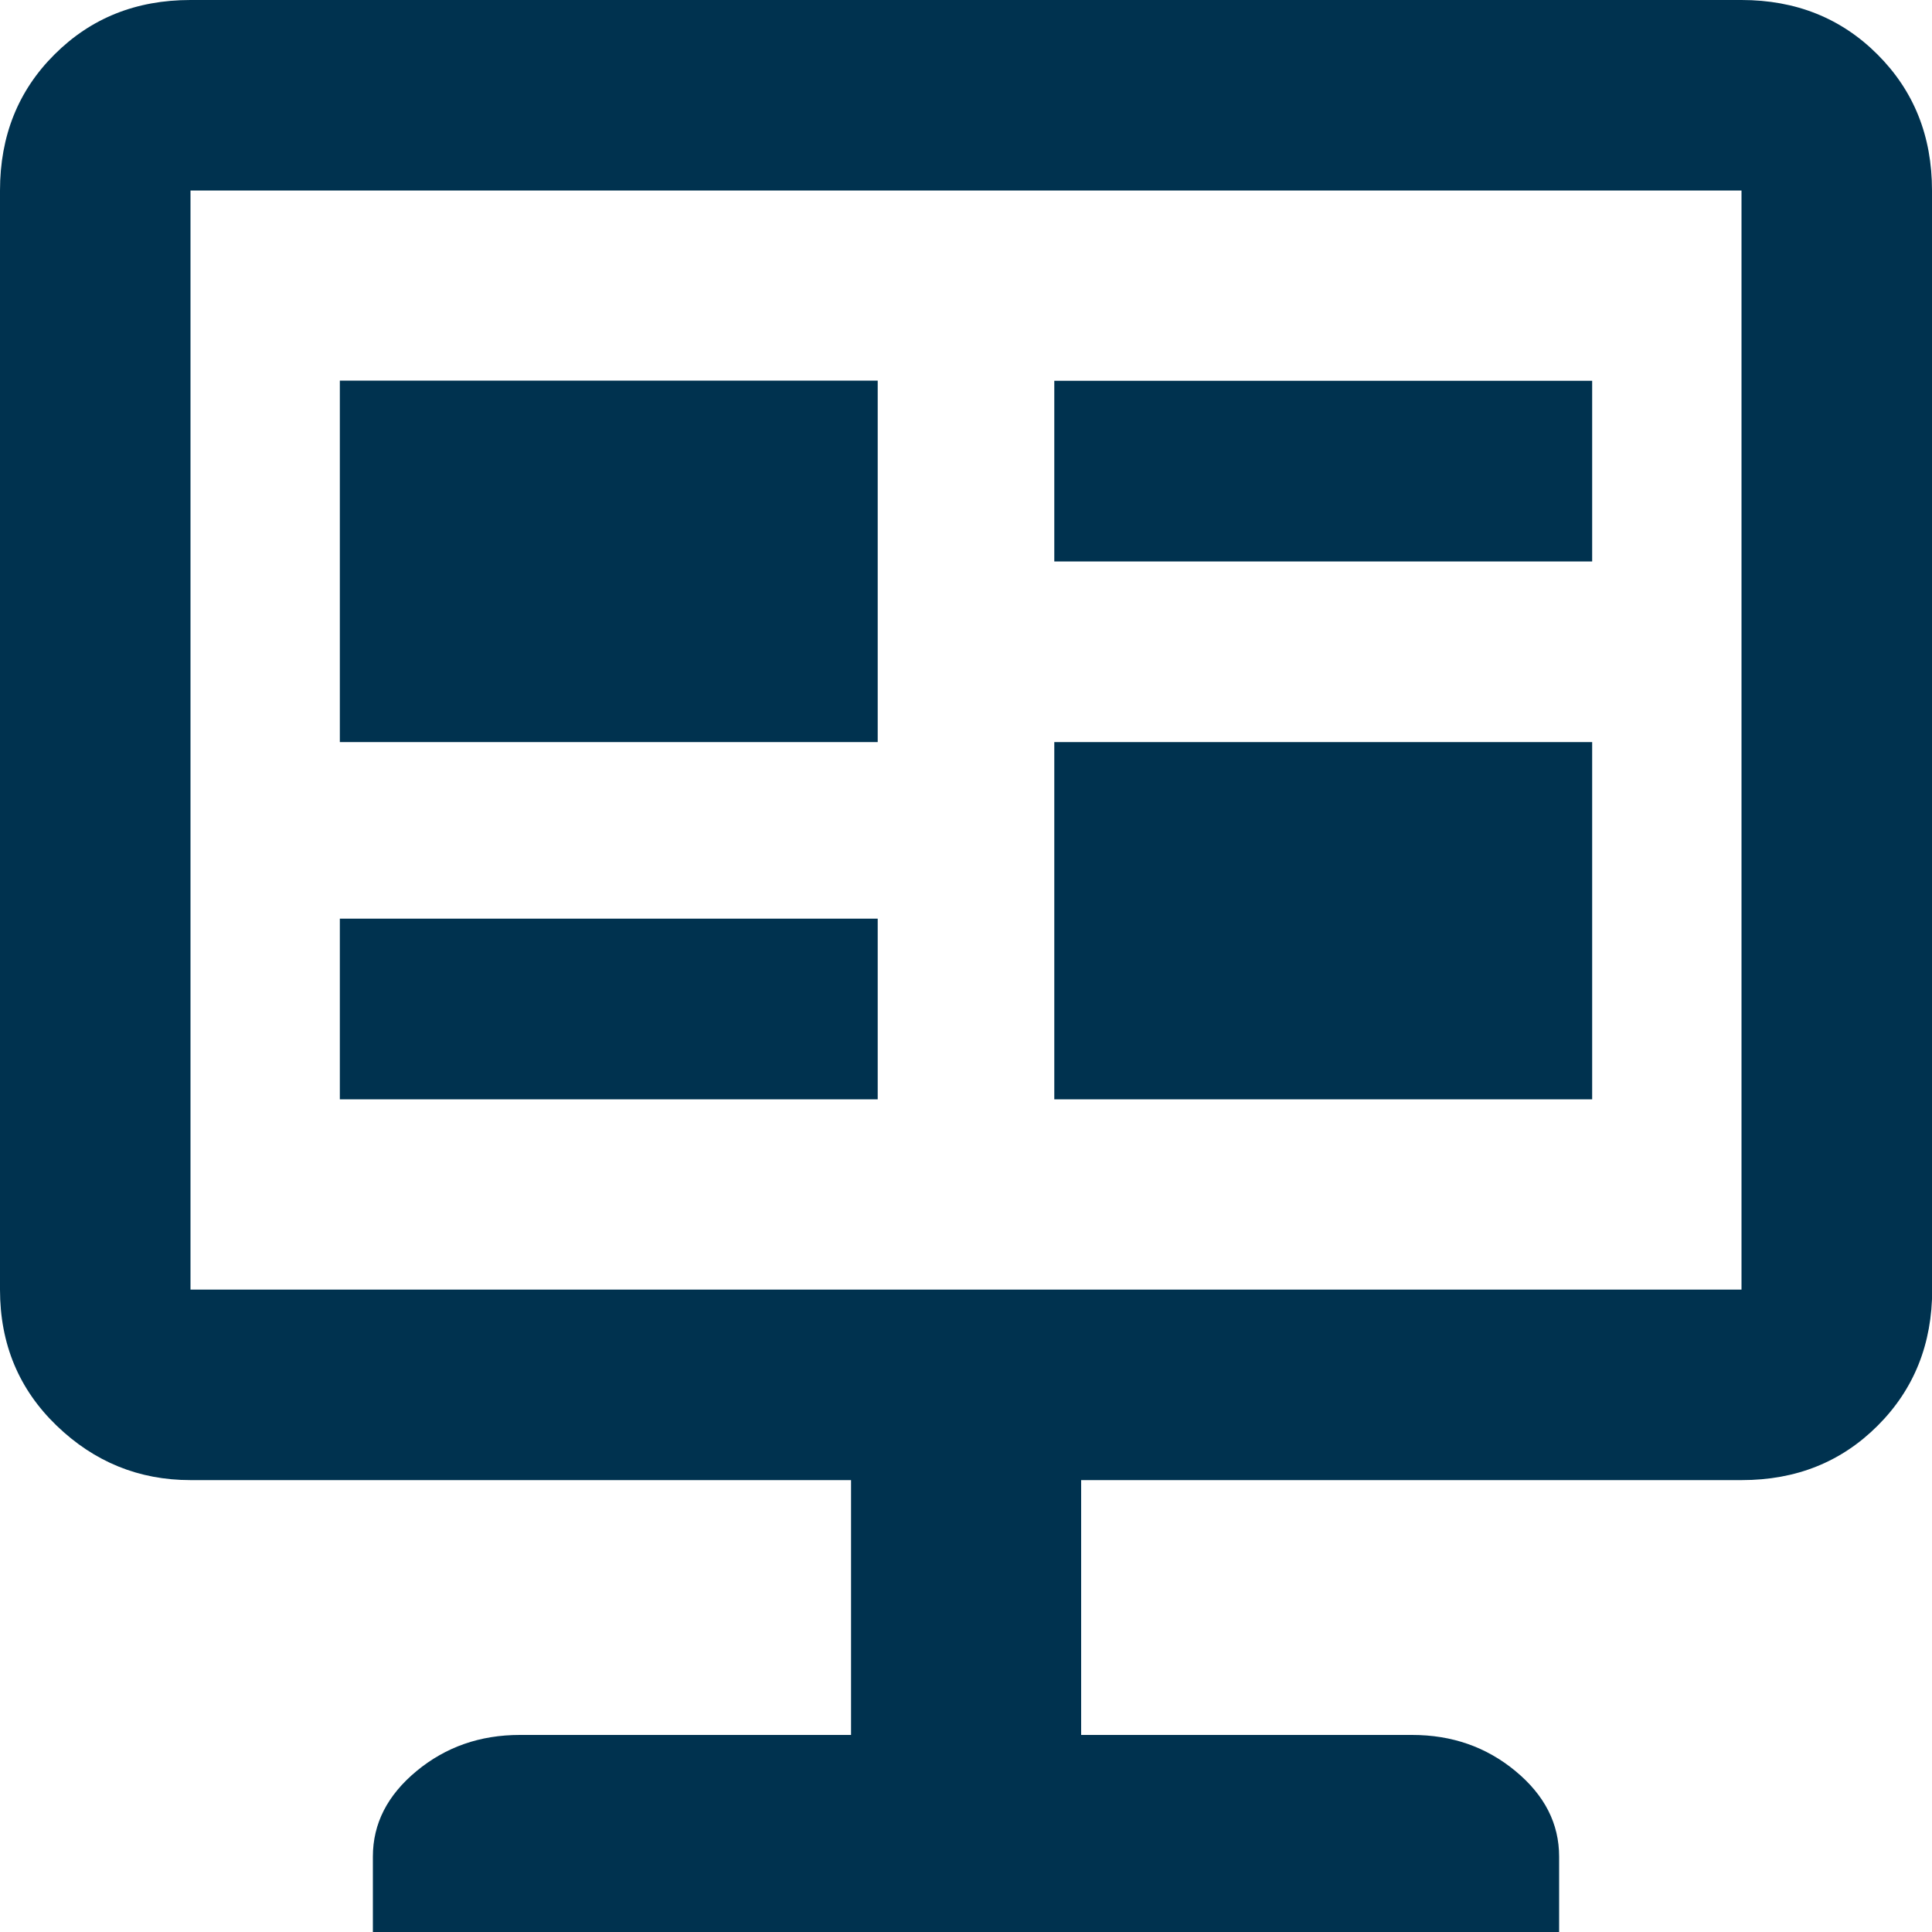 <?xml version="1.0" encoding="UTF-8"?>
<svg id="Ebene_1" xmlns="http://www.w3.org/2000/svg" version="1.1" width="100" height="100" viewBox="0 0 100 100">
  <!-- Generator: Adobe Illustrator 29.4.0, SVG Export Plug-In . SVG Version: 2.1.0 Build 152)  -->
  <defs>
    <style>
      .st0 {
        fill: #00324f;
        fill-rule: evenodd;
      }
    </style>
  </defs>
  <path id="FMX_Icon_Software" class="st0" d="M17.59,38.41h27.84v-18.71h-27.84v18.71ZM17.59,56.9h27.84v-9.35h-27.84v9.35ZM54.57,29.06h27.84v-9.35h-27.84s0,9.35,0,9.35ZM54.57,56.9h27.84v-18.49h-27.84s0,18.49,0,18.49ZM90.14,66.75H9.86V9.86h80.28v56.89ZM100,66.75V9.86c0-2.82-.94-5.16-2.82-7.04C95.3.94,92.95,0,90.14,0H9.86C7.04,0,4.7.94,2.82,2.82.94,4.69,0,7.04,0,9.86v56.89c0,2.82.98,5.16,2.93,7.04s4.26,2.82,6.93,2.82h34.19v13.19h-17.14c-2.06,0-3.84.62-5.35,1.87s-2.26,2.72-2.26,4.43v3.9h61.4v-3.9c0-1.71-.75-3.18-2.26-4.43s-3.29-1.87-5.35-1.87h-17.13v-13.19h34.19c2.82,0,5.16-.94,7.04-2.82s2.82-4.23,2.82-7.04h0Z"/>
</svg>